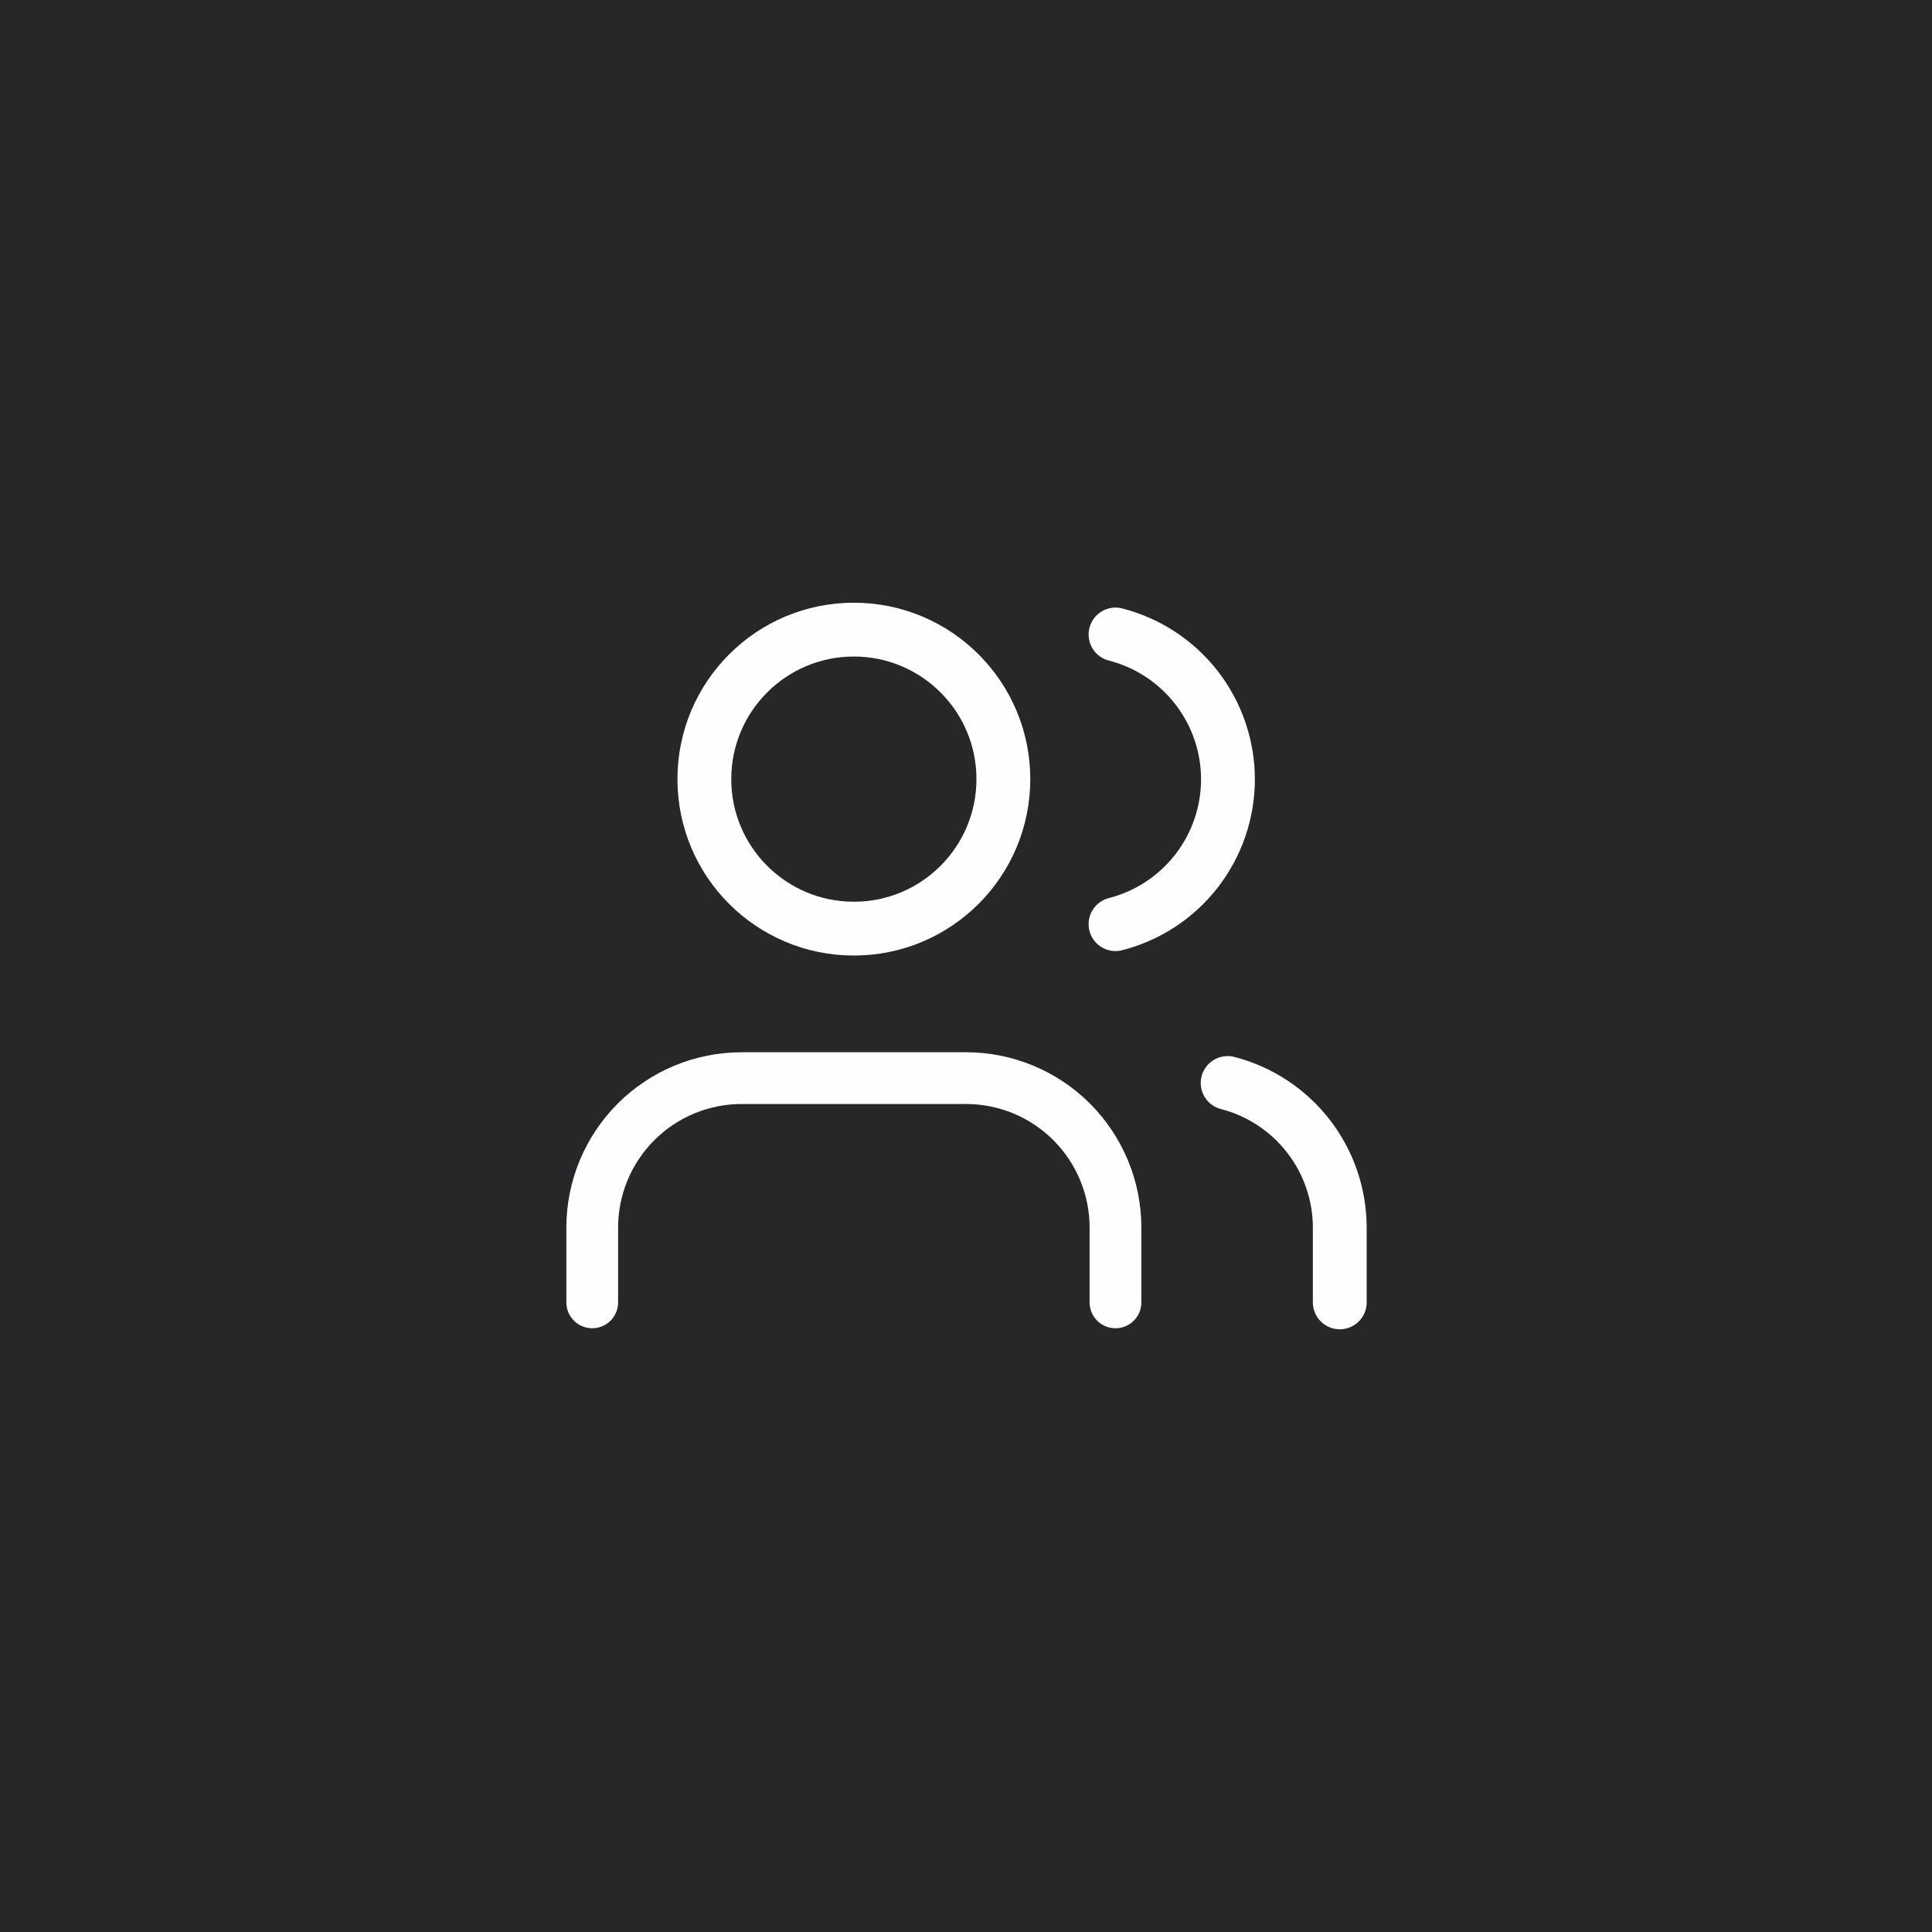 <svg width="56" height="56" viewBox="0 0 56 56" fill="none" xmlns="http://www.w3.org/2000/svg">
<rect width="56" height="56" fill="#272729"/>
<path d="M32.333 37.75V35.583C32.333 34.434 31.876 33.332 31.064 32.519C30.251 31.706 29.149 31.25 27.999 31.25H21.499C20.35 31.25 19.248 31.706 18.435 32.519C17.623 33.332 17.166 34.434 17.166 35.583V37.75" stroke="#FEFEFE" stroke-width="1.5" stroke-linecap="round" stroke-linejoin="round"/>
<path d="M24.749 26.917C27.143 26.917 29.083 24.977 29.083 22.583C29.083 20.19 27.143 18.25 24.749 18.25C22.356 18.25 20.416 20.19 20.416 22.583C20.416 24.977 22.356 26.917 24.749 26.917Z" stroke="#FEFEFE" stroke-width="1.56" stroke-linecap="round" stroke-linejoin="round"/>
<path d="M38.834 37.75V35.583C38.833 34.623 38.514 33.691 37.925 32.932C37.337 32.173 36.514 31.631 35.584 31.391" stroke="#FEFEFE" stroke-width="1.56" stroke-linecap="round" stroke-linejoin="round"/>
<path d="M32.334 18.391C33.266 18.63 34.092 19.172 34.682 19.932C35.272 20.692 35.593 21.627 35.593 22.589C35.593 23.551 35.272 24.486 34.682 25.246C34.092 26.006 33.266 26.548 32.334 26.787" stroke="#FEFEFE" stroke-width="1.56" stroke-linecap="round" stroke-linejoin="round"/>
</svg>
